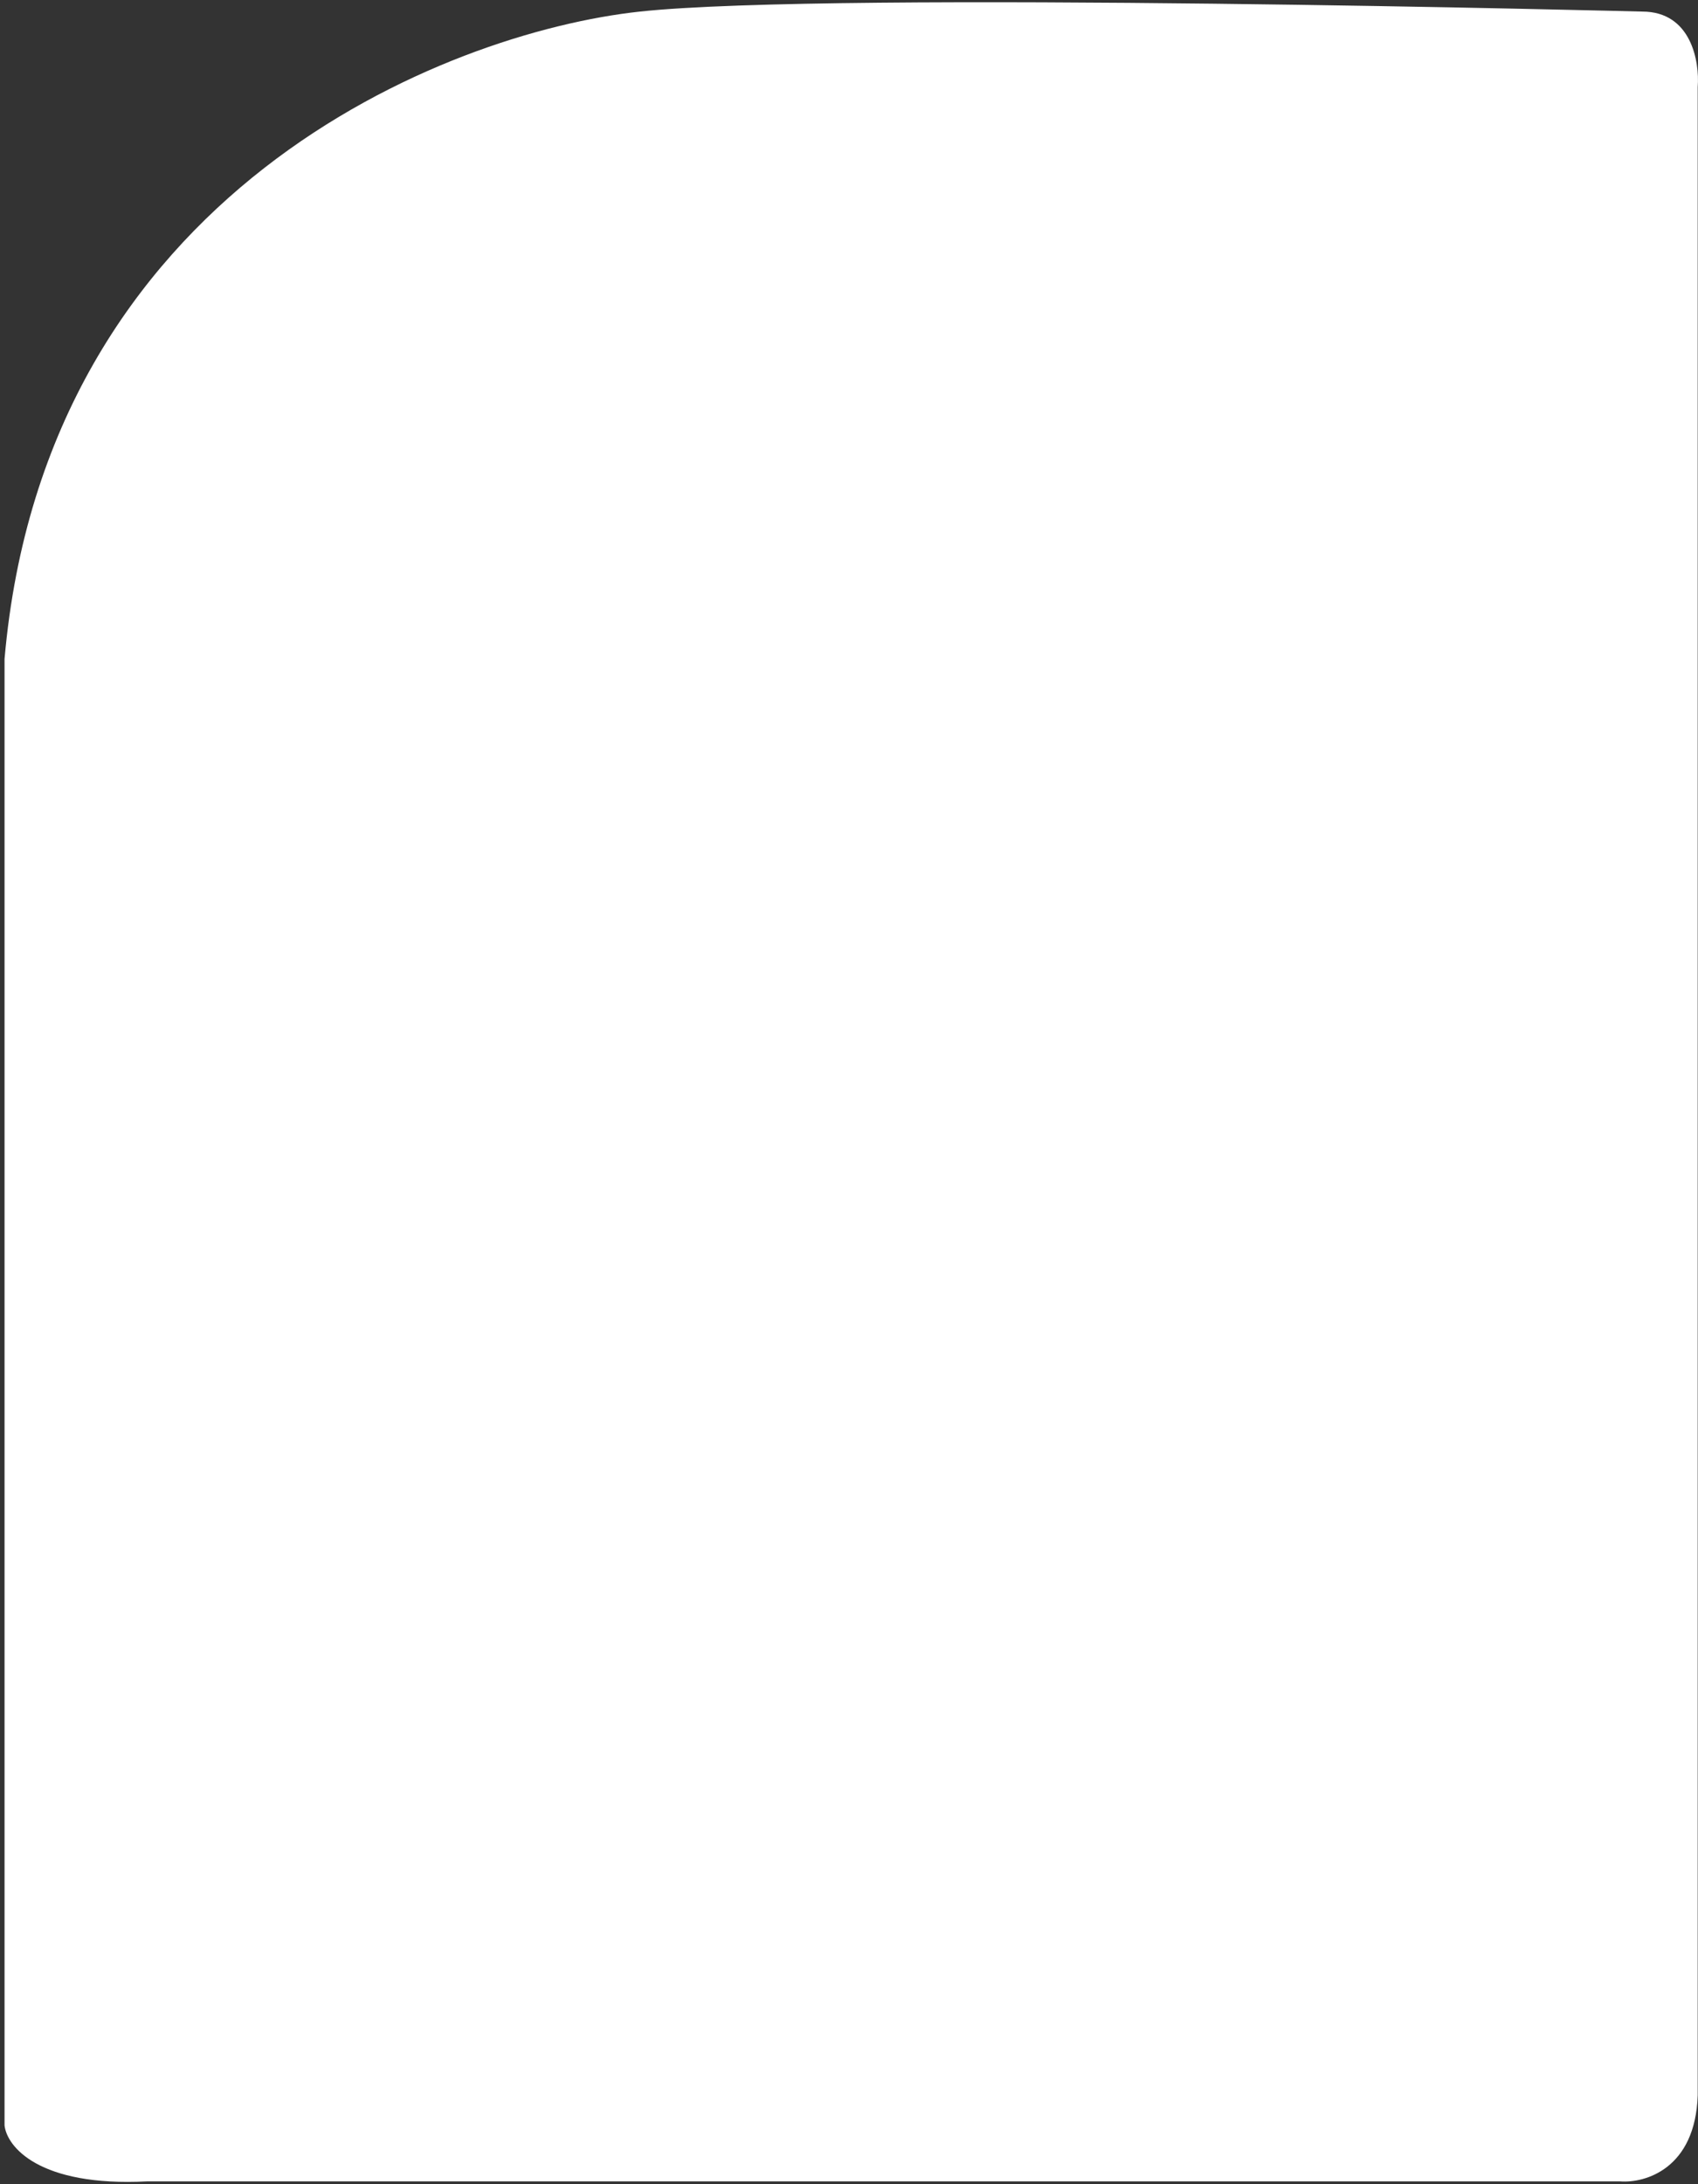 <svg xmlns="http://www.w3.org/2000/svg" width="364" height="468" viewBox="0 0 364 468" fill="none"><rect x="0" y="0" width="364" height="468" fill="#333333" stroke="none"/><path d="M137.177 2.481C178.937 -2.018 352.047 2.481 352.047 2.481C362.585 2.481 364.365 13.246 363.938 18.629L363.938 448.948C363.436 464.712 352.642 467.815 347.308 467.396L31.563 467.396C8.255 468.595 1.457 459.897 0.972 455.398L0.972 141.206C9.712 41.024 95.417 6.98 137.177 2.481Z" fill="white"></path></svg>